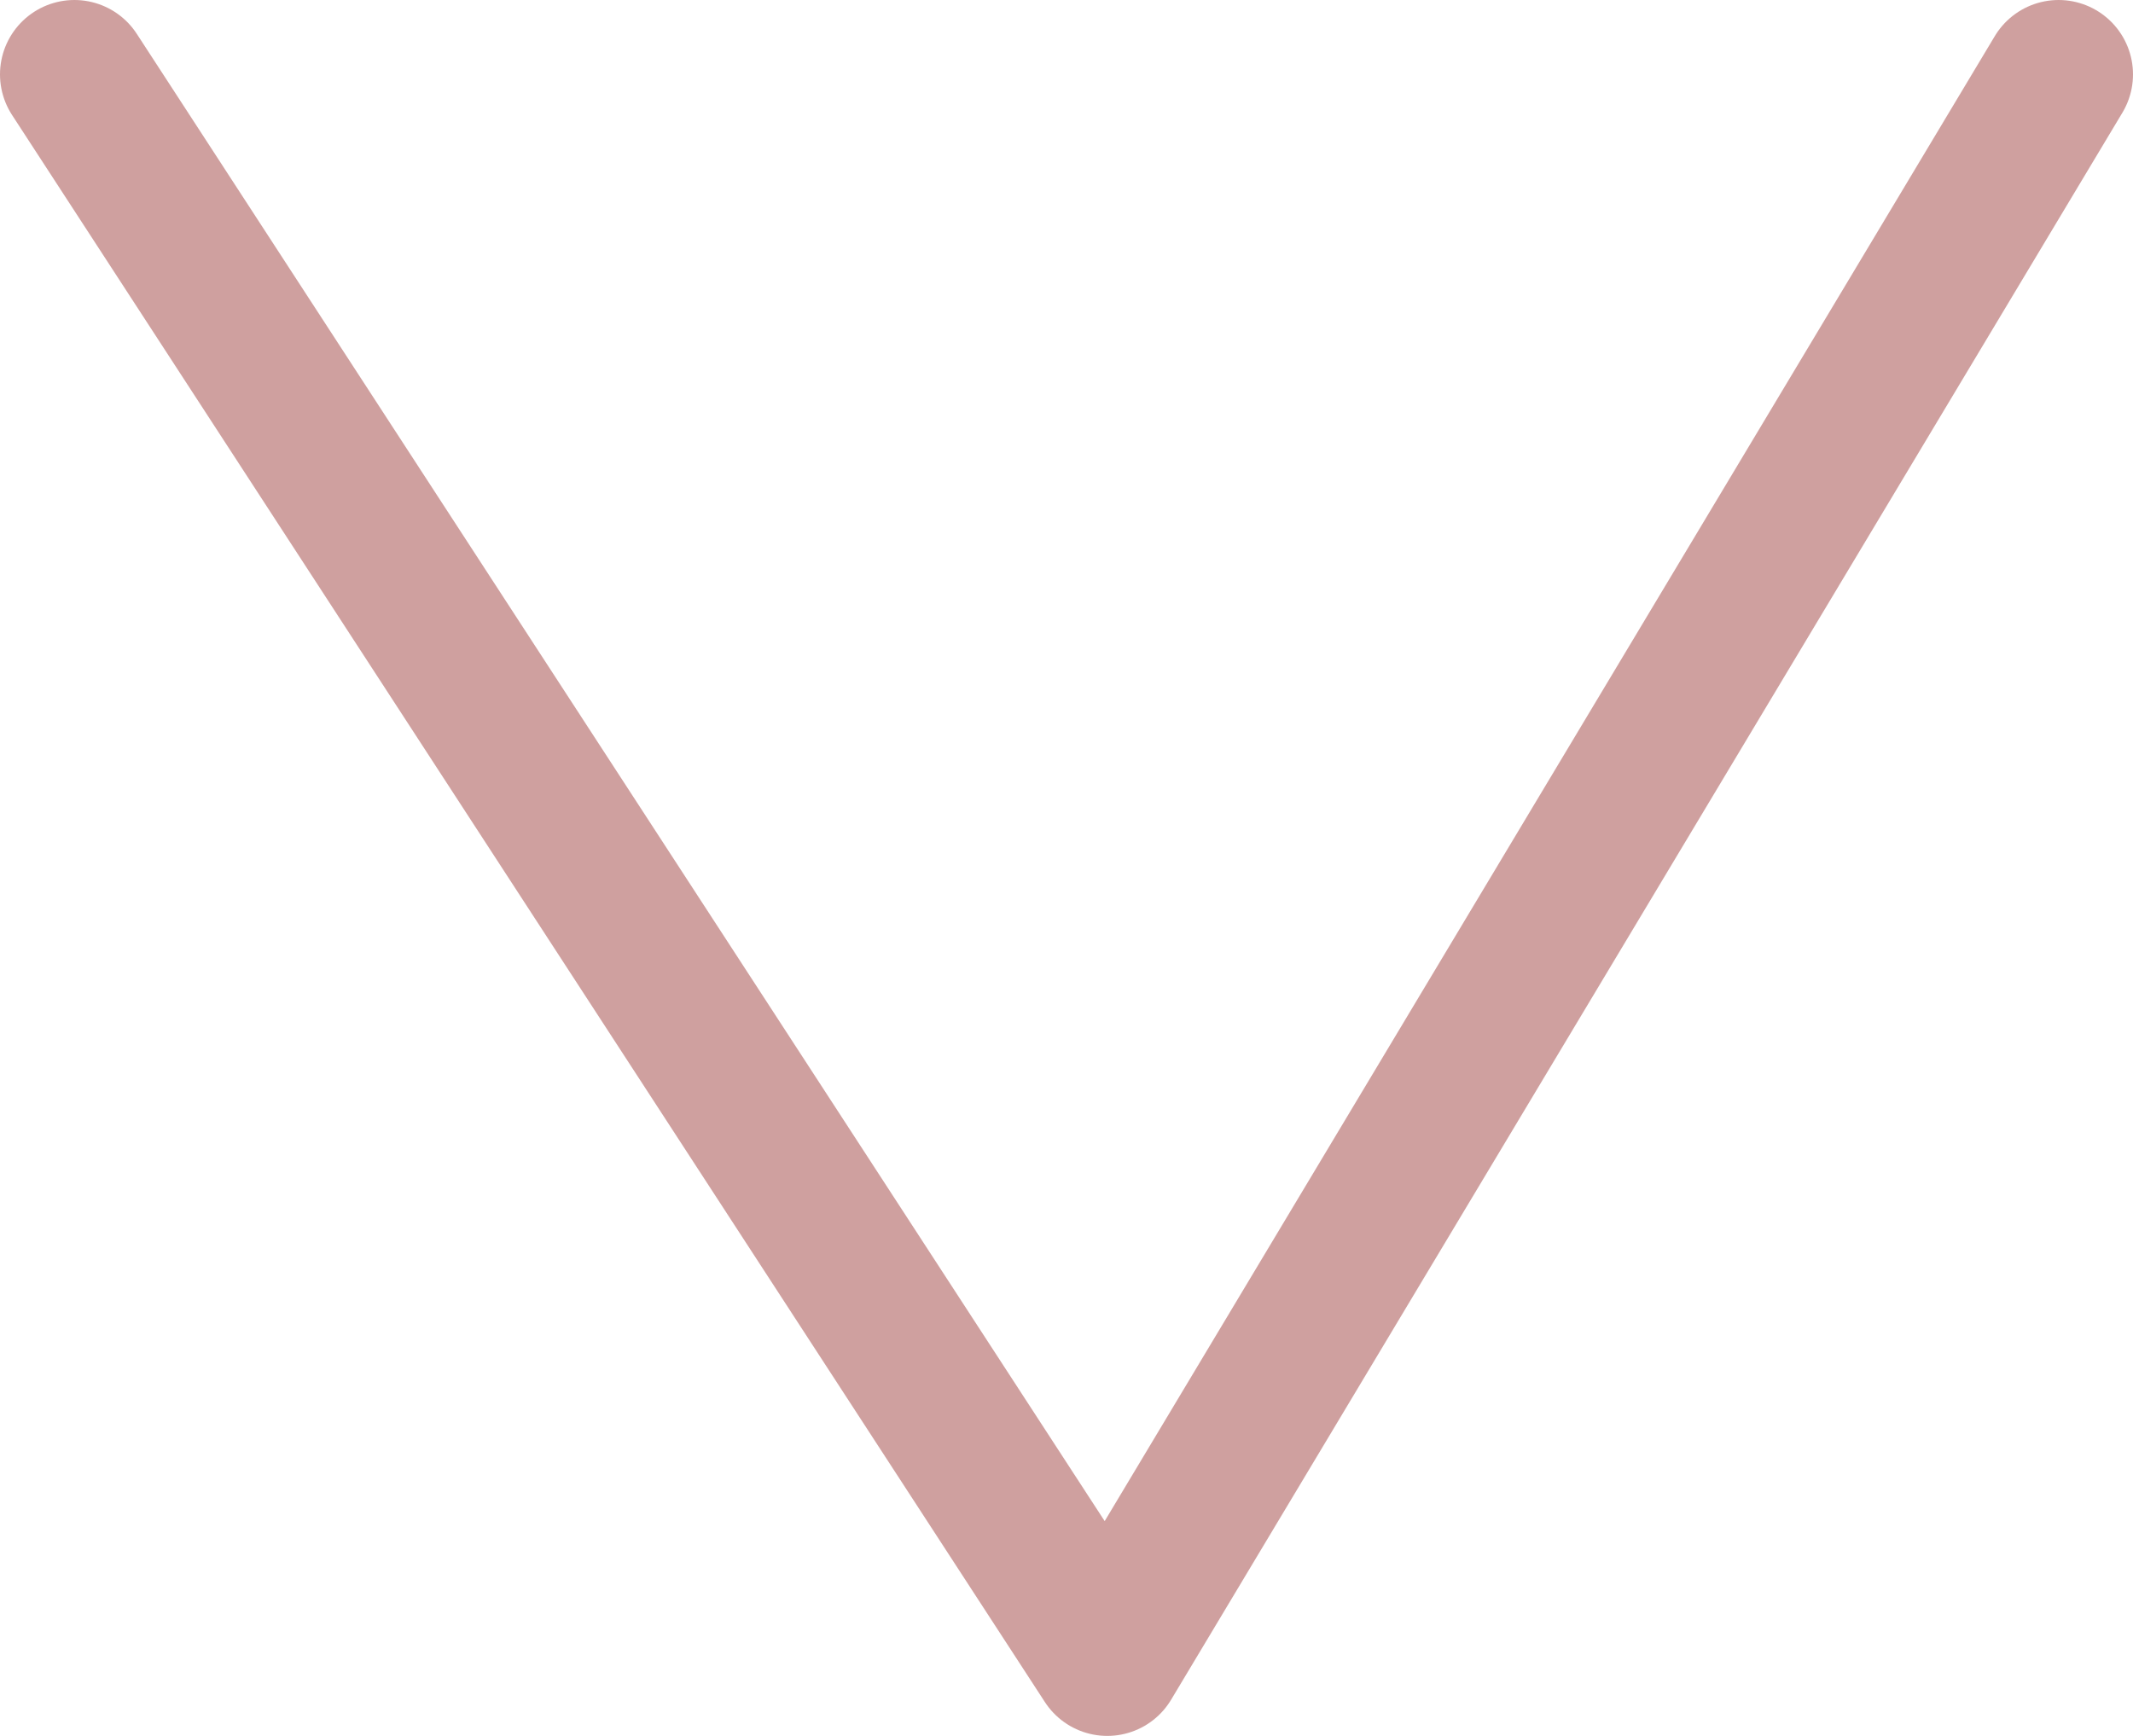 <svg id="レイヤー_1" data-name="レイヤー 1" xmlns="http://www.w3.org/2000/svg" viewBox="0 0 43 35">
  <defs>
    <style>
      .cls-1 {
        fill: none;
        stroke: #cfa09f;
        stroke-linecap: round;
        stroke-linejoin: round;
        stroke-width: 3px;
      }
    </style>
  </defs>
  <g id="矢印_01" data-name="矢印 01">
    <path id="矢印_01-2" data-name="矢印 01-2" class="cls-1" d="M980.119,524.214l-19.178,32-20.822-32" transform="translate(-938.619 -522.714)"/>
  </g>
</svg>
